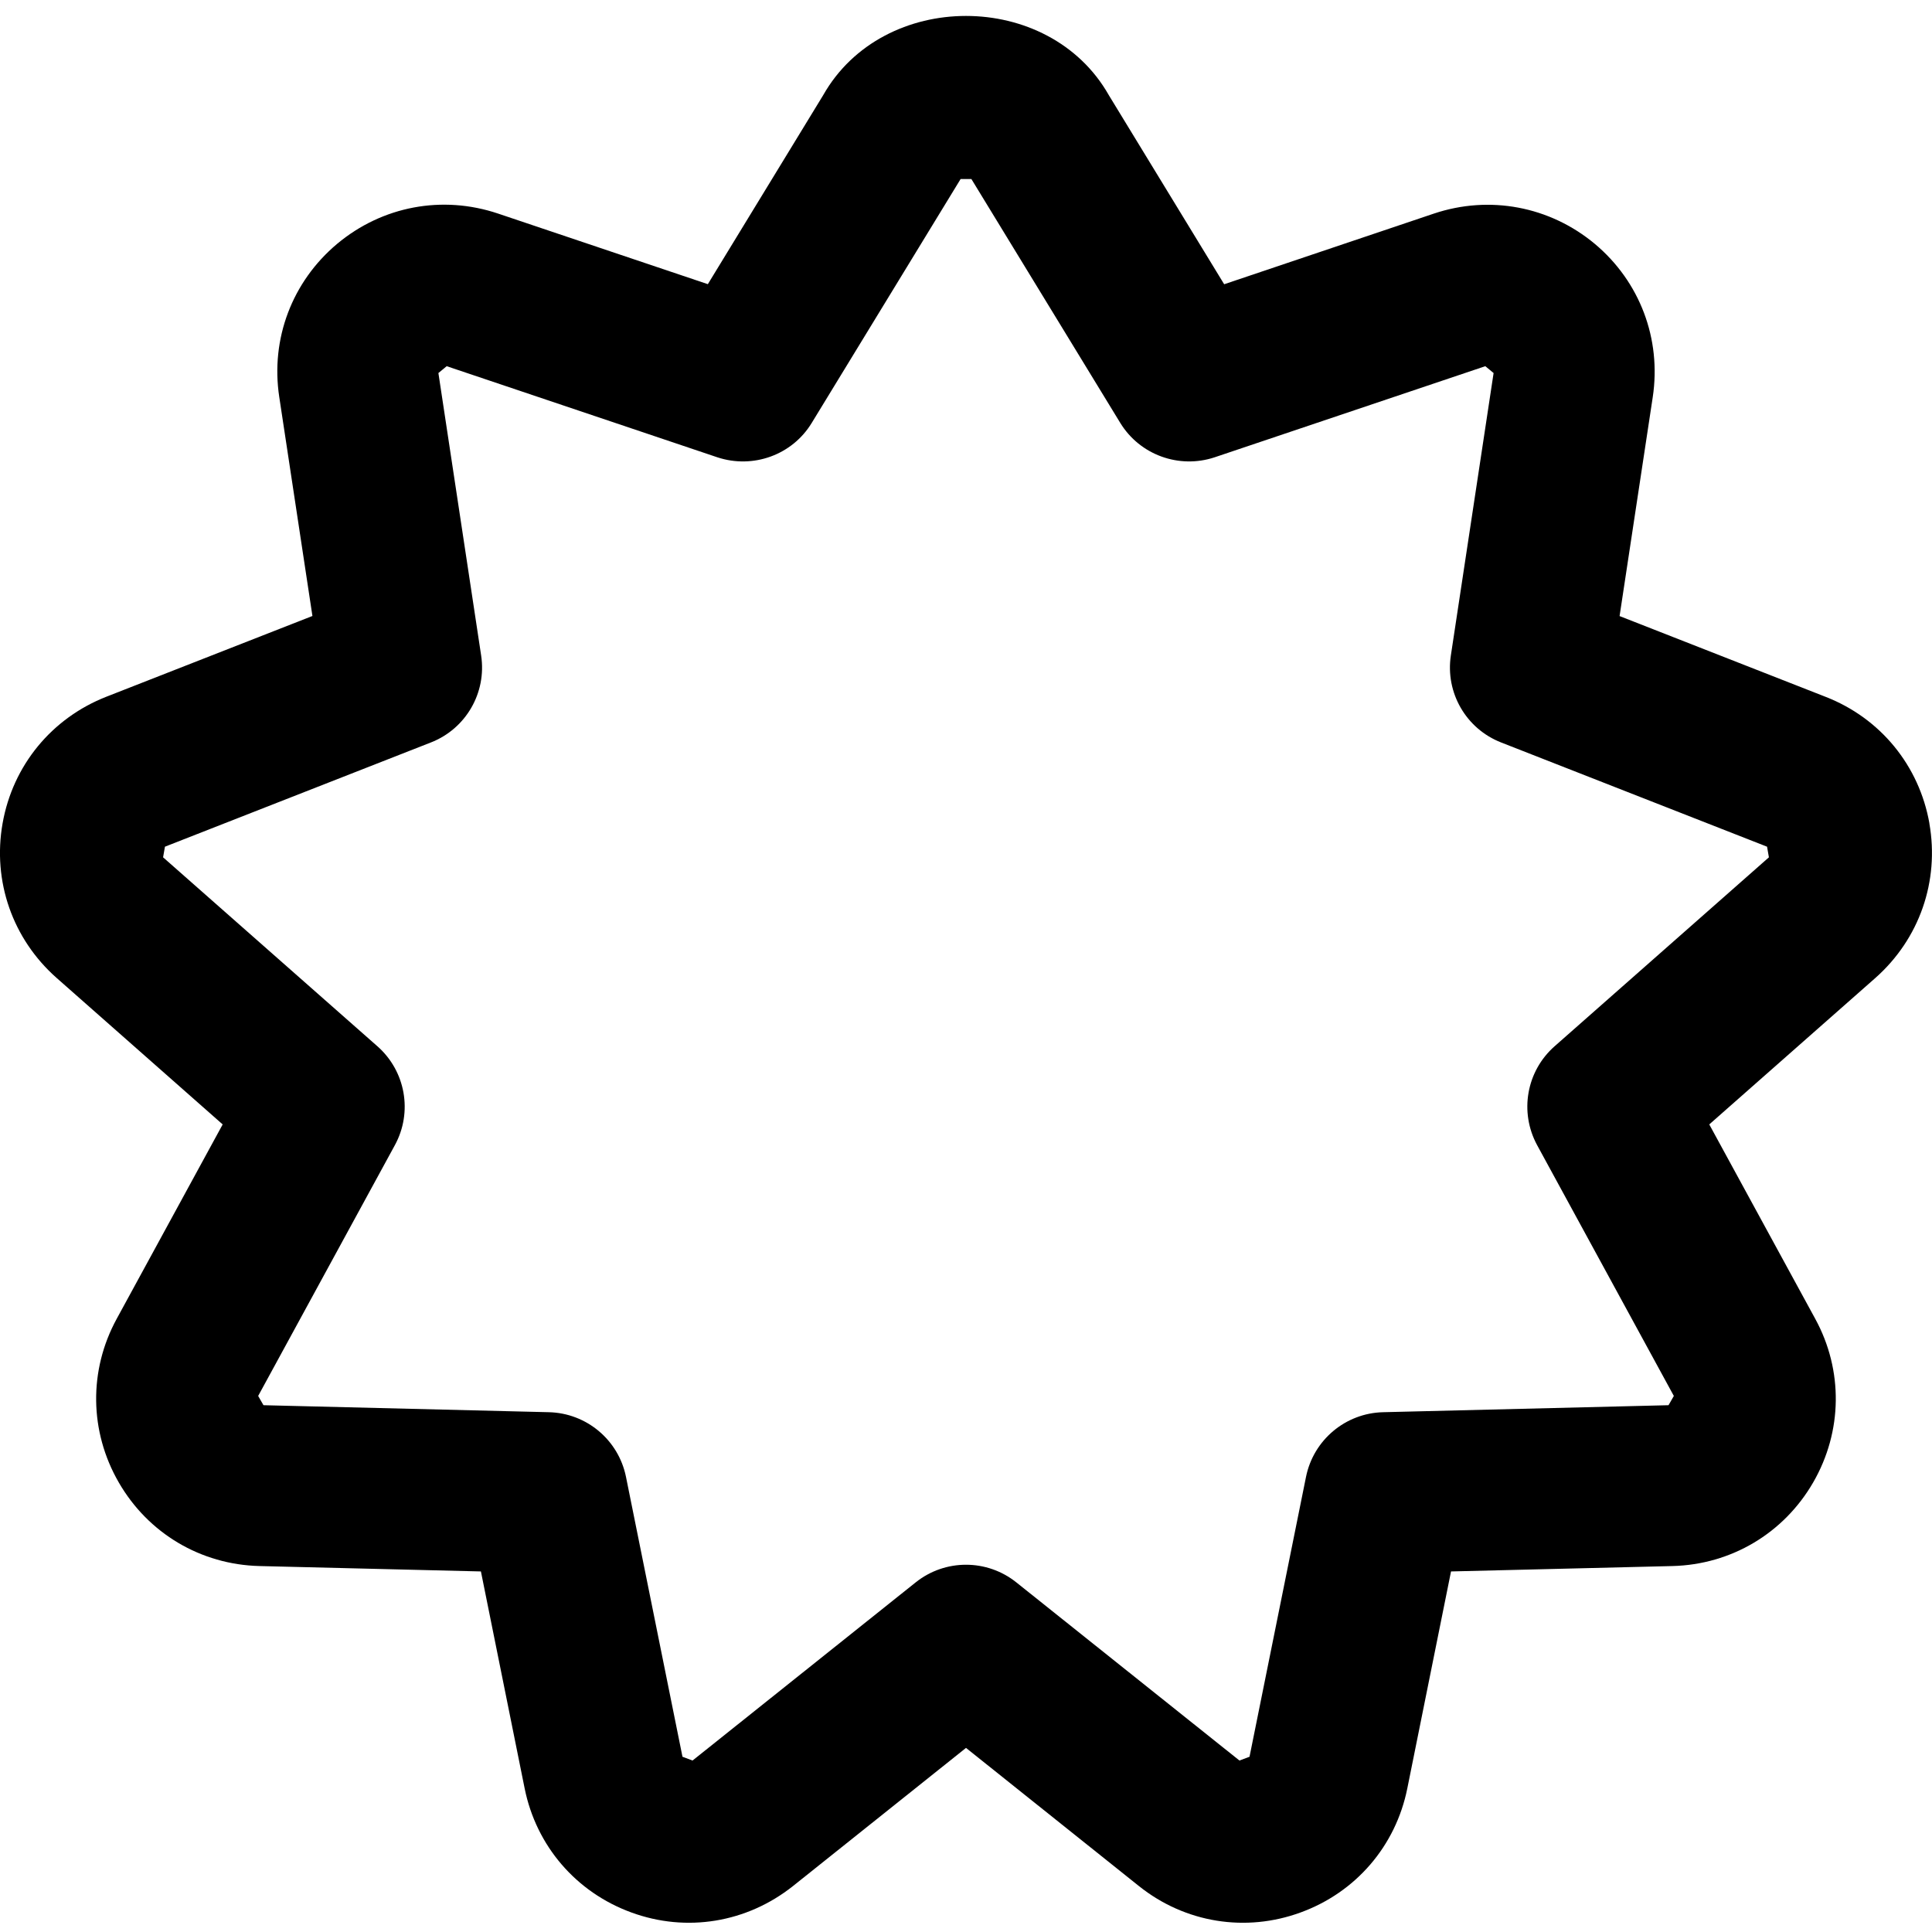<?xml version="1.0" encoding="UTF-8"?>
<svg xmlns="http://www.w3.org/2000/svg" id="Layer_1" data-name="Layer 1" viewBox="0 0 24 24" width="512" height="512"><path d="M23.968,10.229c-.127-.719-.609-1.307-1.288-1.572l-2.561-1.004,.412-2.72c.109-.723-.16-1.434-.719-1.903-.561-.468-1.309-.608-1.999-.377l-2.606,.878-1.433-2.349c-.744-1.312-2.804-1.312-3.548,0l-1.433,2.348-2.606-.877c-.694-.233-1.439-.092-1.999,.376-.56,.47-.829,1.181-.719,1.903l.412,2.72-2.56,1.003c-.68,.267-1.162,.854-1.289,1.573-.127,.719,.124,1.437,.672,1.921l2.062,1.819-1.316,2.414c-.35,.641-.34,1.401,.025,2.033,.365,.633,1.019,1.021,1.749,1.039l2.75,.067,.543,2.694c.144,.716,.64,1.292,1.325,1.542,.687,.252,1.436,.127,2.009-.328l2.149-1.716,2.149,1.717c.573,.458,1.328,.577,2.008,.327,.686-.25,1.181-.826,1.325-1.541l.543-2.695,2.75-.067c.729-.018,1.383-.406,1.749-1.039,.365-.632,.375-1.393,.025-2.033l-1.316-2.414,2.063-1.819c.547-.484,.798-1.202,.671-1.921Zm-4.656,2.768c-.351,.309-.44,.818-.217,1.229l1.698,3.115-.066,.115-3.547,.087c-.467,.012-.863,.345-.956,.802l-.702,3.478-.125,.047-2.773-2.214c-.365-.291-.883-.291-1.248,0l-2.773,2.214-.125-.047-.702-3.478c-.093-.457-.489-.79-.956-.802l-3.547-.087-.066-.115,1.698-3.115c.224-.41,.134-.92-.217-1.229l-2.662-2.347,.023-.132,3.304-1.295c.435-.17,.694-.618,.624-1.08l-.531-3.509,.103-.085,3.363,1.132c.442,.146,.929-.028,1.172-.428l1.849-3.029h.134l1.849,3.029c.244,.399,.731,.574,1.172,.428l3.363-1.132,.103,.085-.531,3.509c-.07,.462,.189,.91,.624,1.08l3.304,1.295,.023,.132-2.662,2.347Z"/></svg>

